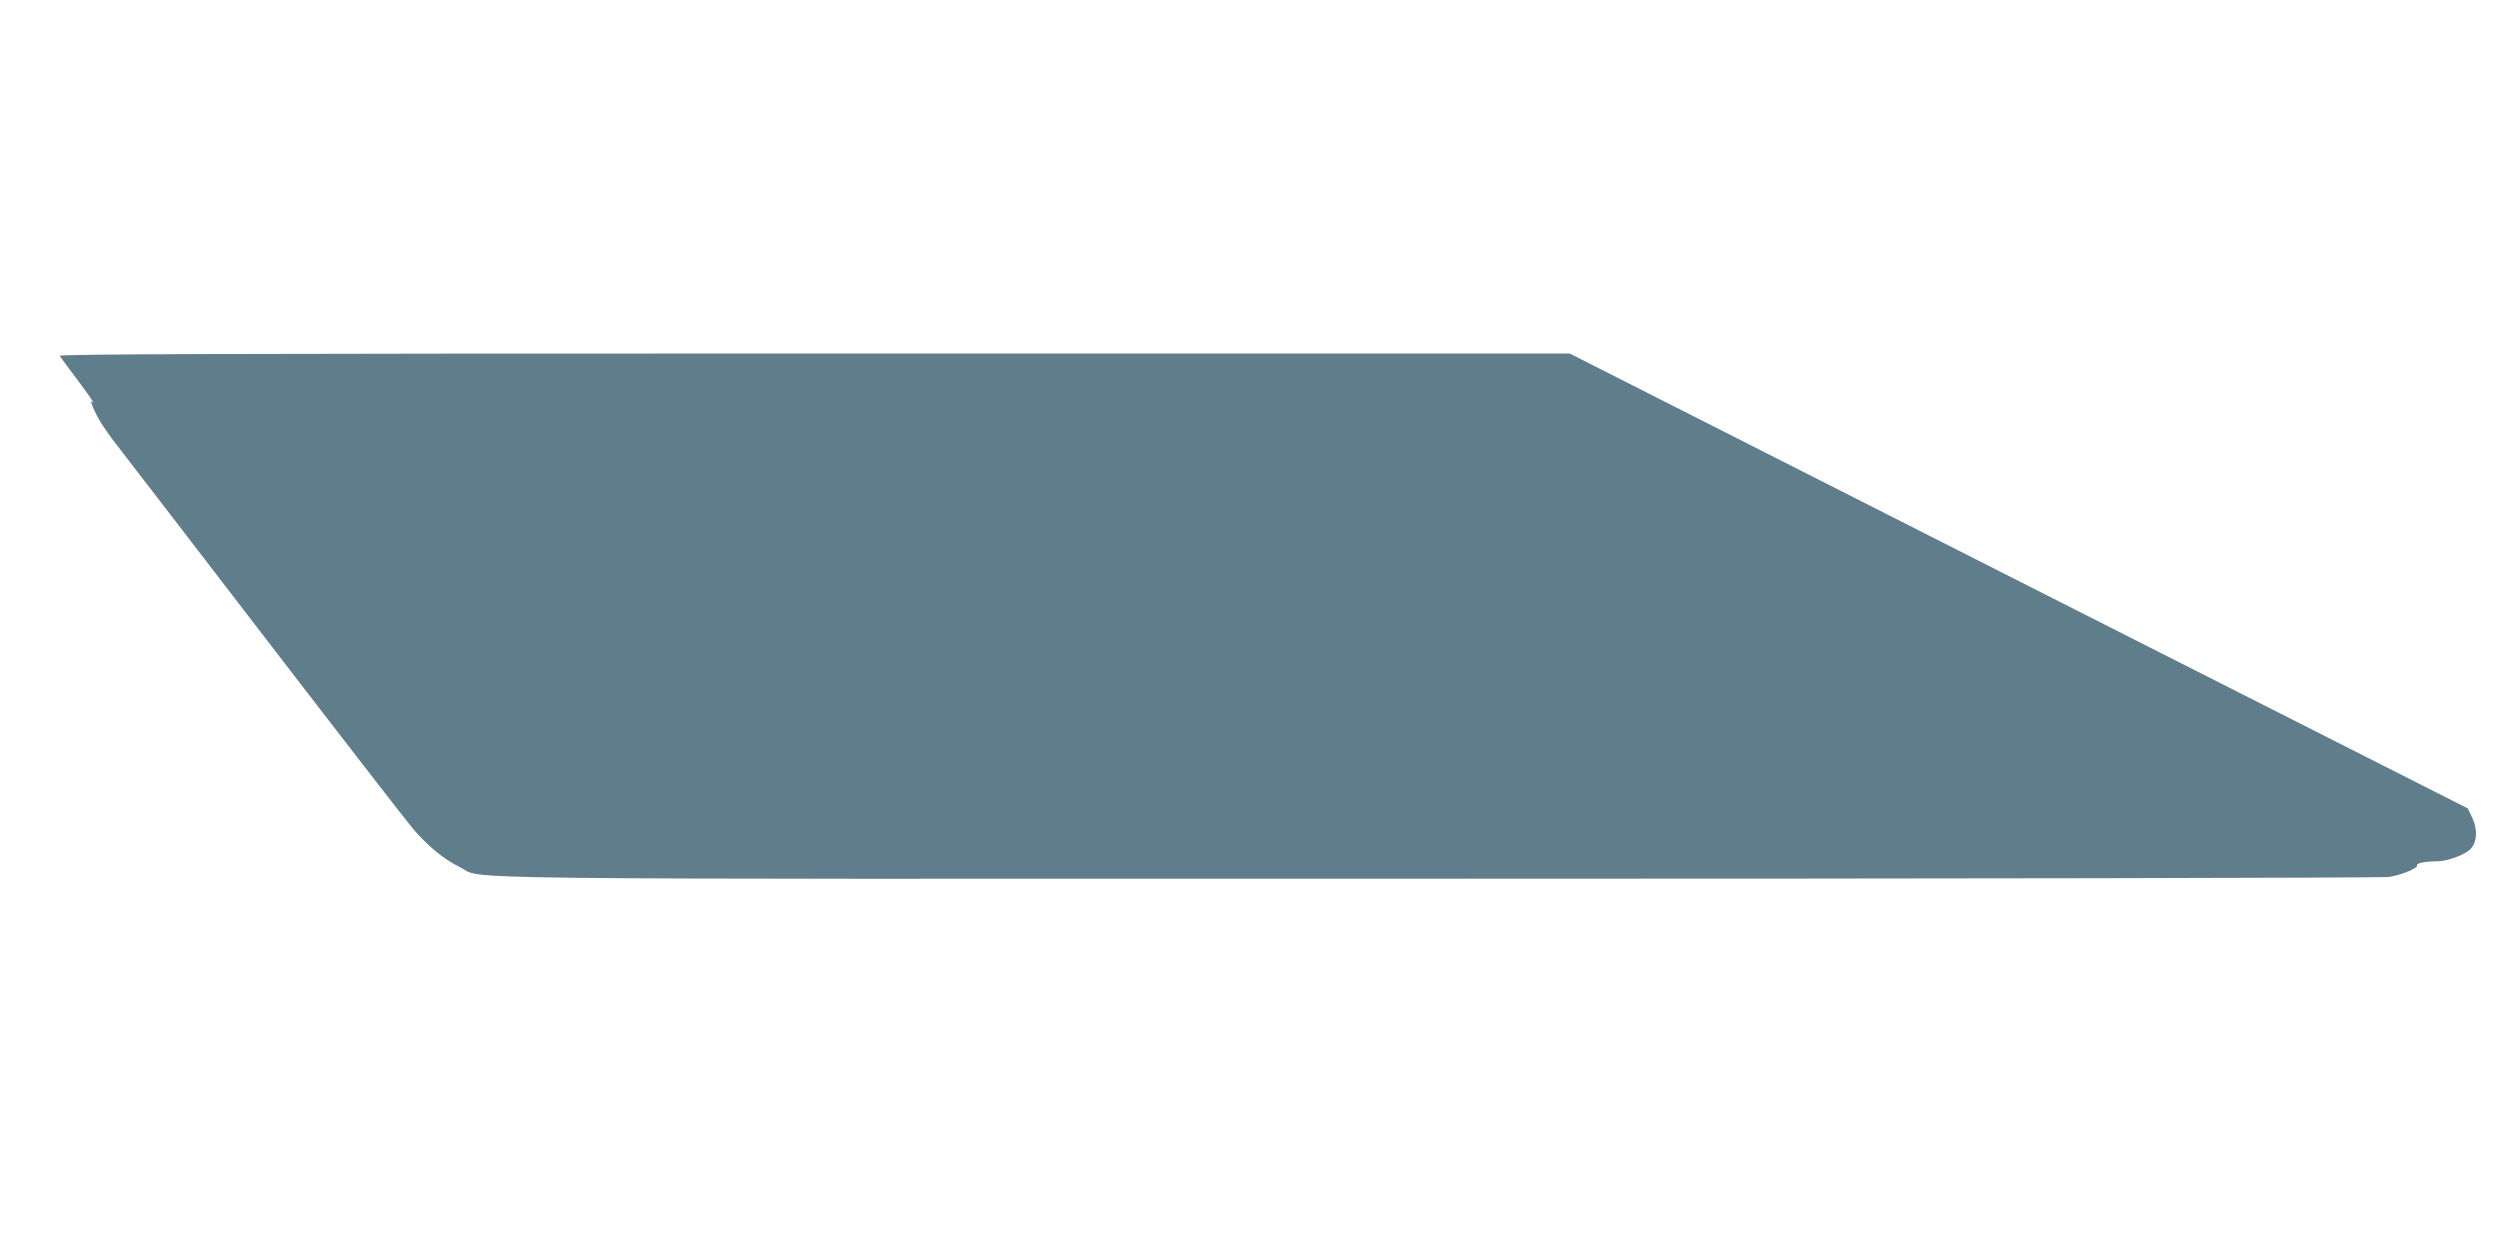 <?xml version="1.0" standalone="no"?>
<!DOCTYPE svg PUBLIC "-//W3C//DTD SVG 20010904//EN"
 "http://www.w3.org/TR/2001/REC-SVG-20010904/DTD/svg10.dtd">
<svg version="1.0" xmlns="http://www.w3.org/2000/svg"
 width="1280pt" height="640pt" viewBox="0 0 1280 640"
 preserveAspectRatio="xMidYMid meet">
<g transform="translate(0,640) scale(0.1,-0.1)"
fill="#607d8b" stroke="none">
<path d="M306 4578 c4 -7 48 -67 98 -133 49 -66 82 -114 73 -106 -15 12 -15 8
3 -33 24 -56 61 -113 150 -226 36 -47 371 -481 743 -966 372 -484 706 -915
742 -958 78 -90 157 -155 240 -196 130 -65 -260 -60 5017 -59 2639 0 4826 4
4859 9 62 9 153 46 144 60 -6 10 45 20 101 20 55 0 144 33 174 64 33 36 36 99
8 159 l-23 48 -2299 1164 -2299 1165 -3869 0 c-3093 0 -3868 -3 -3862 -12z"/>
</g>
</svg>
